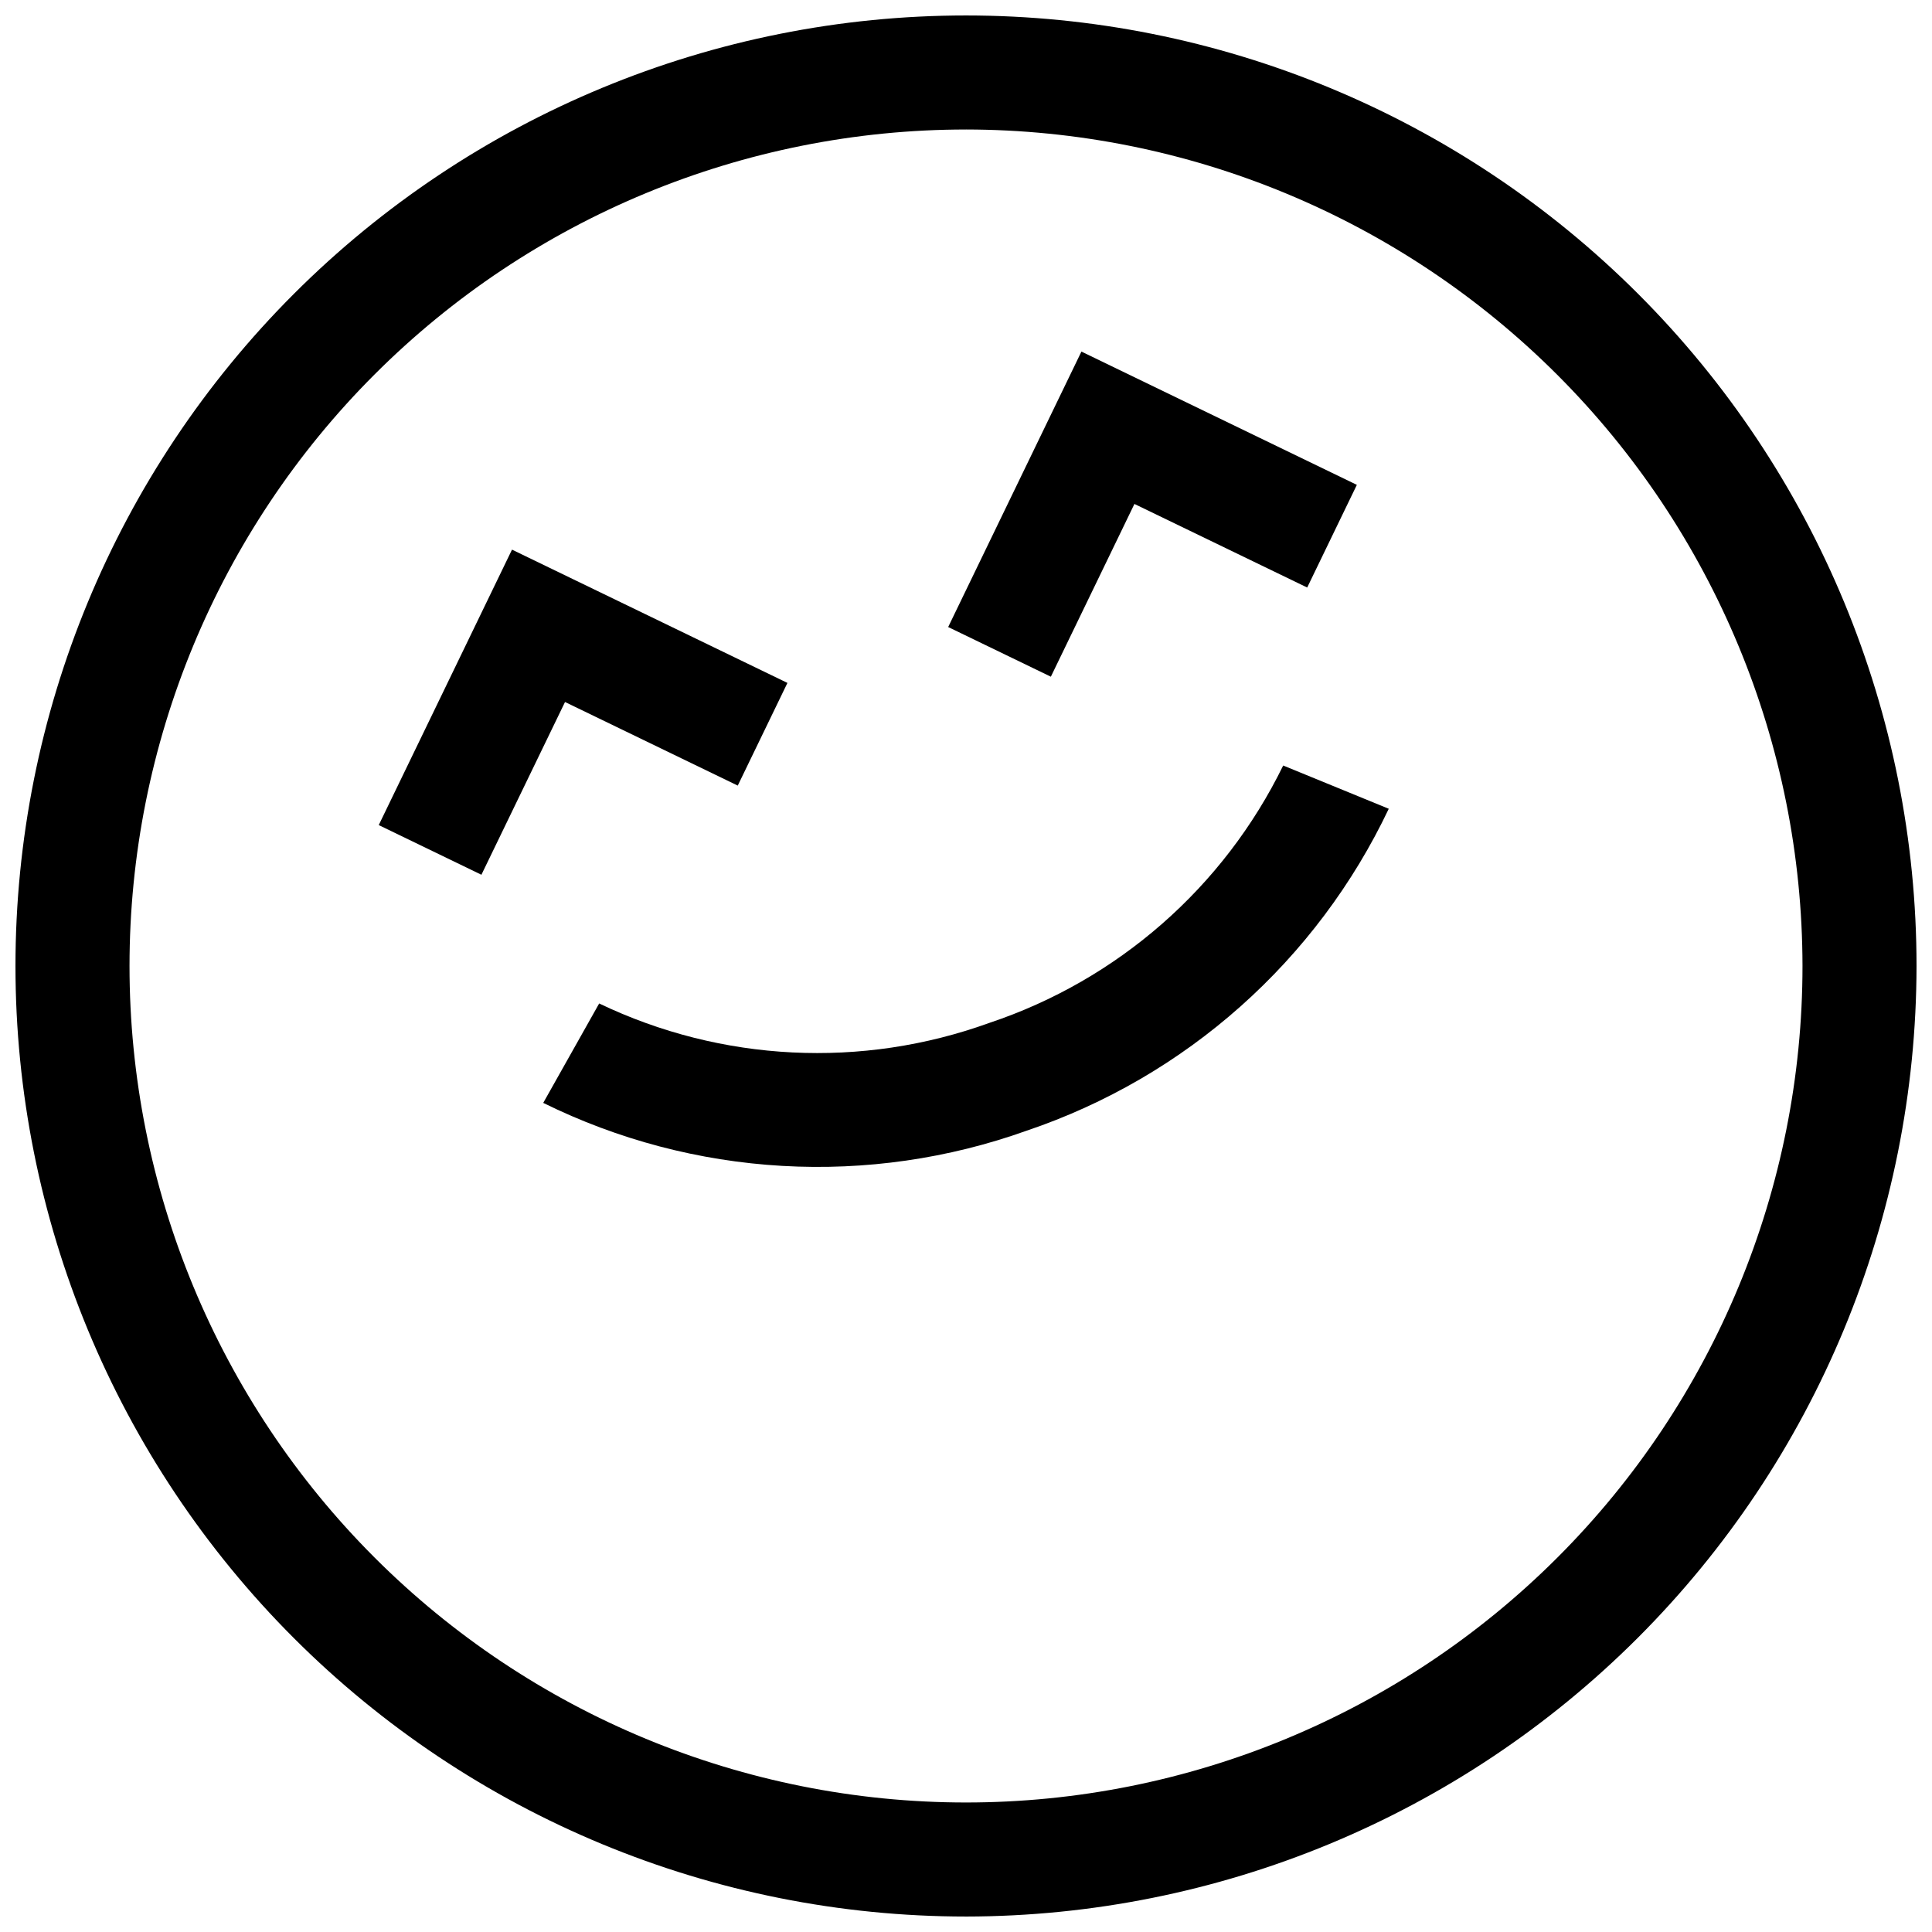<?xml version="1.0" encoding="UTF-8"?>
<!-- Uploaded to: ICON Repo, www.svgrepo.com, Generator: ICON Repo Mixer Tools -->
<svg width="800px" height="800px" version="1.1" viewBox="144 144 512 512" xmlns="http://www.w3.org/2000/svg">
 <defs>
  <clipPath id="a">
   <path d="m148.09 148.09h503.81v503.81h-503.81z"/>
  </clipPath>
 </defs>
 <path d="m484.06 346.87c-15.762 32.262-43.824 56.84-77.883 68.211-33.758 12.219-71.012 10.363-103.39-5.152l-14.824 26.348c19.777 9.754 41.312 15.434 63.328 16.695 22.016 1.266 44.059-1.914 64.82-9.34 20.891-7.062 40.148-18.254 56.625-32.91 16.48-14.652 29.844-32.469 39.301-52.391z"/>
 <path d="m271.58 375.82-27.207-13.164 35.312-72.996 72.992 35.32-13.164 27.211-45.777-22.152z"/>
 <path d="m490.42 299.7-45.785-22.148-22.148 45.781-27.211-13.164 35.312-72.996 72.992 35.32z"/>
 <g clip-path="url(#a)">
  <path d="m400 651.9c-66.812 0-130.88-26.539-178.12-73.781-47.242-47.242-73.781-111.31-73.781-178.12 0-66.812 26.539-130.88 73.781-178.12s111.31-73.781 178.12-73.781c66.809 0 130.88 26.539 178.12 73.781 47.242 47.242 73.781 111.31 73.781 178.12-0.074 66.785-26.637 130.81-73.863 178.04-47.227 47.227-111.25 73.789-178.04 73.863zm0-473.58c-58.793 0-115.18 23.352-156.75 64.926-41.574 41.57-64.926 97.957-64.926 156.75 0 58.789 23.352 115.18 64.926 156.75 41.57 41.574 97.957 64.93 156.75 64.93 58.789 0 115.18-23.355 156.75-64.93 41.574-41.57 64.93-97.957 64.93-156.75-0.066-58.773-23.445-115.12-65-156.68-41.559-41.559-97.906-64.934-156.68-65z"/>
 </g>
</svg>